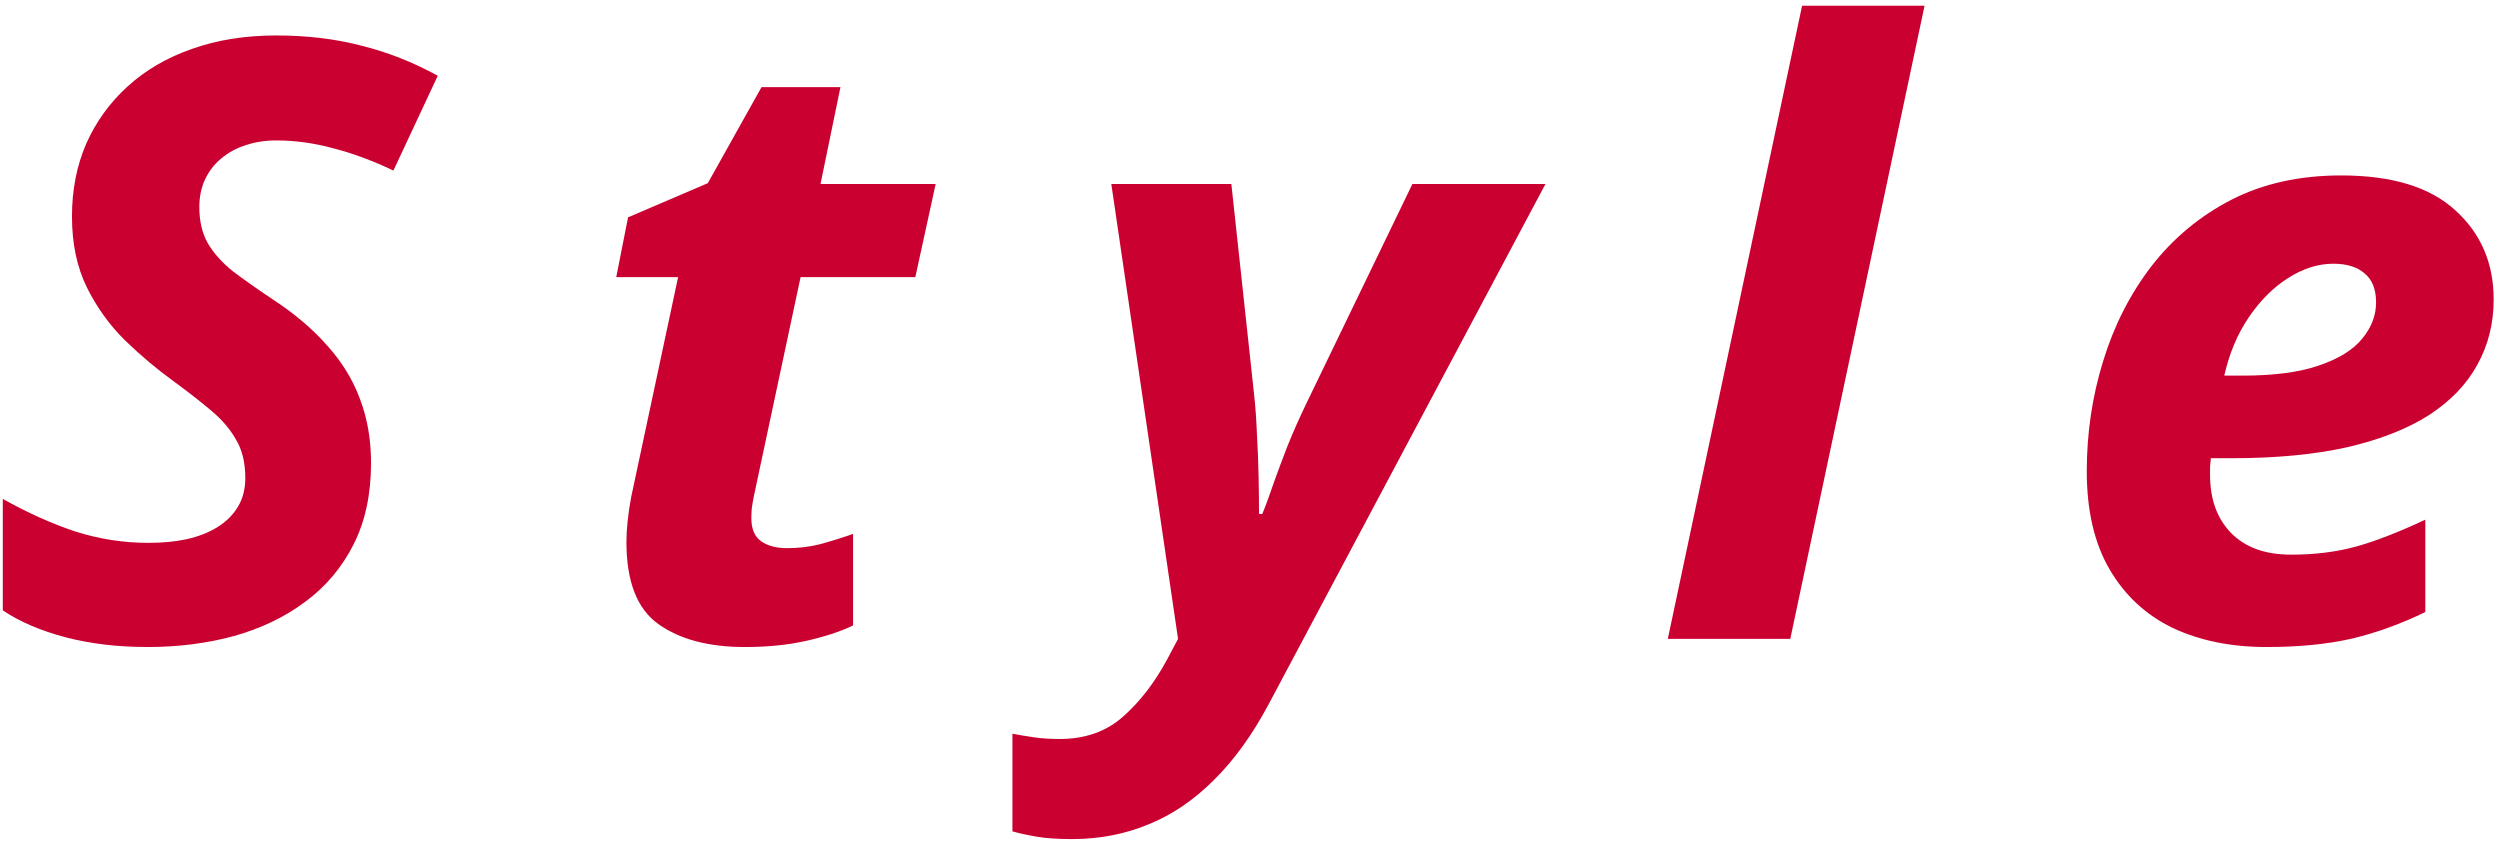 <?xml version="1.0" encoding="UTF-8"?> <svg xmlns="http://www.w3.org/2000/svg" width="180" height="61" viewBox="0 0 180 61" fill="none"> <path d="M10.631 46.586C8.482 46.586 6.51 46.352 4.713 45.883C2.936 45.414 1.432 44.77 0.201 43.949V35.922C1.979 36.918 3.717 37.699 5.416 38.266C7.135 38.812 8.893 39.086 10.69 39.086C11.685 39.086 12.604 38.998 13.443 38.822C14.303 38.627 15.045 38.334 15.67 37.943C16.295 37.553 16.783 37.065 17.135 36.478C17.486 35.893 17.662 35.209 17.662 34.428C17.662 33.315 17.438 32.387 16.988 31.645C16.559 30.883 15.953 30.18 15.172 29.535C14.41 28.891 13.521 28.197 12.506 27.455C11.315 26.596 10.152 25.619 9.02 24.525C7.906 23.432 6.988 22.162 6.266 20.717C5.543 19.252 5.182 17.543 5.182 15.59C5.182 13.676 5.523 11.928 6.207 10.346C6.91 8.764 7.906 7.387 9.195 6.215C10.484 5.043 12.027 4.145 13.824 3.52C15.641 2.875 17.662 2.553 19.889 2.553C22.096 2.553 24.137 2.797 26.012 3.285C27.906 3.754 29.742 4.477 31.52 5.453L28.326 12.279C26.803 11.557 25.348 11.02 23.961 10.668C22.594 10.297 21.236 10.111 19.889 10.111C19.088 10.111 18.346 10.229 17.662 10.463C16.998 10.678 16.412 11 15.904 11.43C15.416 11.84 15.035 12.338 14.762 12.924C14.488 13.51 14.352 14.174 14.352 14.916C14.352 15.932 14.557 16.801 14.967 17.523C15.396 18.246 16.002 18.92 16.783 19.545C17.584 20.15 18.541 20.824 19.654 21.566C21.236 22.602 22.545 23.715 23.58 24.906C24.635 26.078 25.416 27.357 25.924 28.744C26.451 30.131 26.715 31.664 26.715 33.344C26.715 35.59 26.295 37.543 25.455 39.203C24.615 40.863 23.453 42.24 21.969 43.334C20.504 44.428 18.795 45.248 16.842 45.795C14.908 46.322 12.838 46.586 10.631 46.586Z" fill="#CA0130"></path> <path d="M53.628 46.586C51.031 46.586 48.96 46.039 47.417 44.945C45.874 43.852 45.103 41.879 45.103 39.027C45.103 38.559 45.132 38.051 45.191 37.504C45.249 36.938 45.337 36.352 45.454 35.746L48.823 19.955H44.37L45.22 15.648L50.962 13.188L54.829 6.273H60.513L59.077 13.246H67.368L65.903 19.955H57.642L54.273 35.746C54.214 36.039 54.165 36.332 54.126 36.625C54.107 36.898 54.097 37.123 54.097 37.299C54.097 38.08 54.331 38.637 54.8 38.969C55.269 39.301 55.894 39.467 56.675 39.467C57.476 39.467 58.237 39.379 58.96 39.203C59.702 39.008 60.523 38.754 61.421 38.441V45.033C60.484 45.482 59.351 45.853 58.023 46.147C56.714 46.44 55.249 46.586 53.628 46.586Z" fill="#CA0130"></path> <path d="M77.202 60.414C76.147 60.414 75.287 60.355 74.623 60.238C73.94 60.121 73.364 59.994 72.895 59.857V52.826C73.403 52.924 73.93 53.012 74.477 53.09C75.004 53.168 75.61 53.207 76.293 53.207C78.149 53.207 79.682 52.66 80.893 51.566C82.104 50.492 83.159 49.115 84.057 47.435L84.819 46L80.014 13.246H88.657L90.297 28.422C90.395 29.32 90.463 30.287 90.502 31.322C90.561 32.338 90.6 33.344 90.62 34.34C90.639 35.336 90.649 36.225 90.649 37.006H90.883C91.157 36.342 91.43 35.6 91.704 34.779C91.996 33.959 92.329 33.07 92.7 32.113C93.09 31.137 93.549 30.102 94.077 29.008L101.694 13.246H111.274L91.352 50.688C90.18 52.895 88.862 54.721 87.397 56.166C85.952 57.611 84.379 58.676 82.68 59.359C80.981 60.062 79.155 60.414 77.202 60.414Z" fill="#CA0130"></path> <path d="M120.082 46L129.75 0.414H138.568L128.9 46H120.082Z" fill="#CA0130"></path> <path d="M163.196 46.586C160.637 46.586 158.382 46.127 156.429 45.209C154.495 44.272 152.981 42.865 151.887 40.99C150.794 39.115 150.247 36.762 150.247 33.93C150.247 31.195 150.637 28.559 151.419 26.02C152.2 23.461 153.362 21.176 154.905 19.164C156.468 17.152 158.382 15.56 160.647 14.389C162.932 13.217 165.569 12.631 168.557 12.631C172.229 12.631 174.973 13.471 176.79 15.15C178.626 16.811 179.544 18.949 179.544 21.566C179.544 23.285 179.153 24.848 178.372 26.254C177.61 27.66 176.448 28.871 174.886 29.887C173.323 30.883 171.36 31.654 168.997 32.201C166.634 32.728 163.86 32.992 160.677 32.992H159.182C159.163 33.227 159.143 33.432 159.124 33.607C159.124 33.783 159.124 33.978 159.124 34.193C159.124 35.951 159.632 37.348 160.647 38.383C161.663 39.418 163.098 39.935 164.954 39.935C166.673 39.935 168.235 39.74 169.641 39.35C171.048 38.959 172.708 38.315 174.622 37.416V44.066C172.903 44.906 171.155 45.541 169.378 45.971C167.6 46.381 165.54 46.586 163.196 46.586ZM160.149 27.045H161.468C163.733 27.045 165.569 26.801 166.975 26.312C168.401 25.824 169.436 25.18 170.081 24.379C170.745 23.578 171.077 22.709 171.077 21.771C171.077 20.834 170.804 20.141 170.257 19.691C169.729 19.223 168.977 18.988 168.001 18.988C166.907 18.988 165.823 19.33 164.749 20.014C163.675 20.697 162.727 21.645 161.907 22.855C161.087 24.066 160.501 25.463 160.149 27.045Z" fill="#CA0130"></path> </svg> 